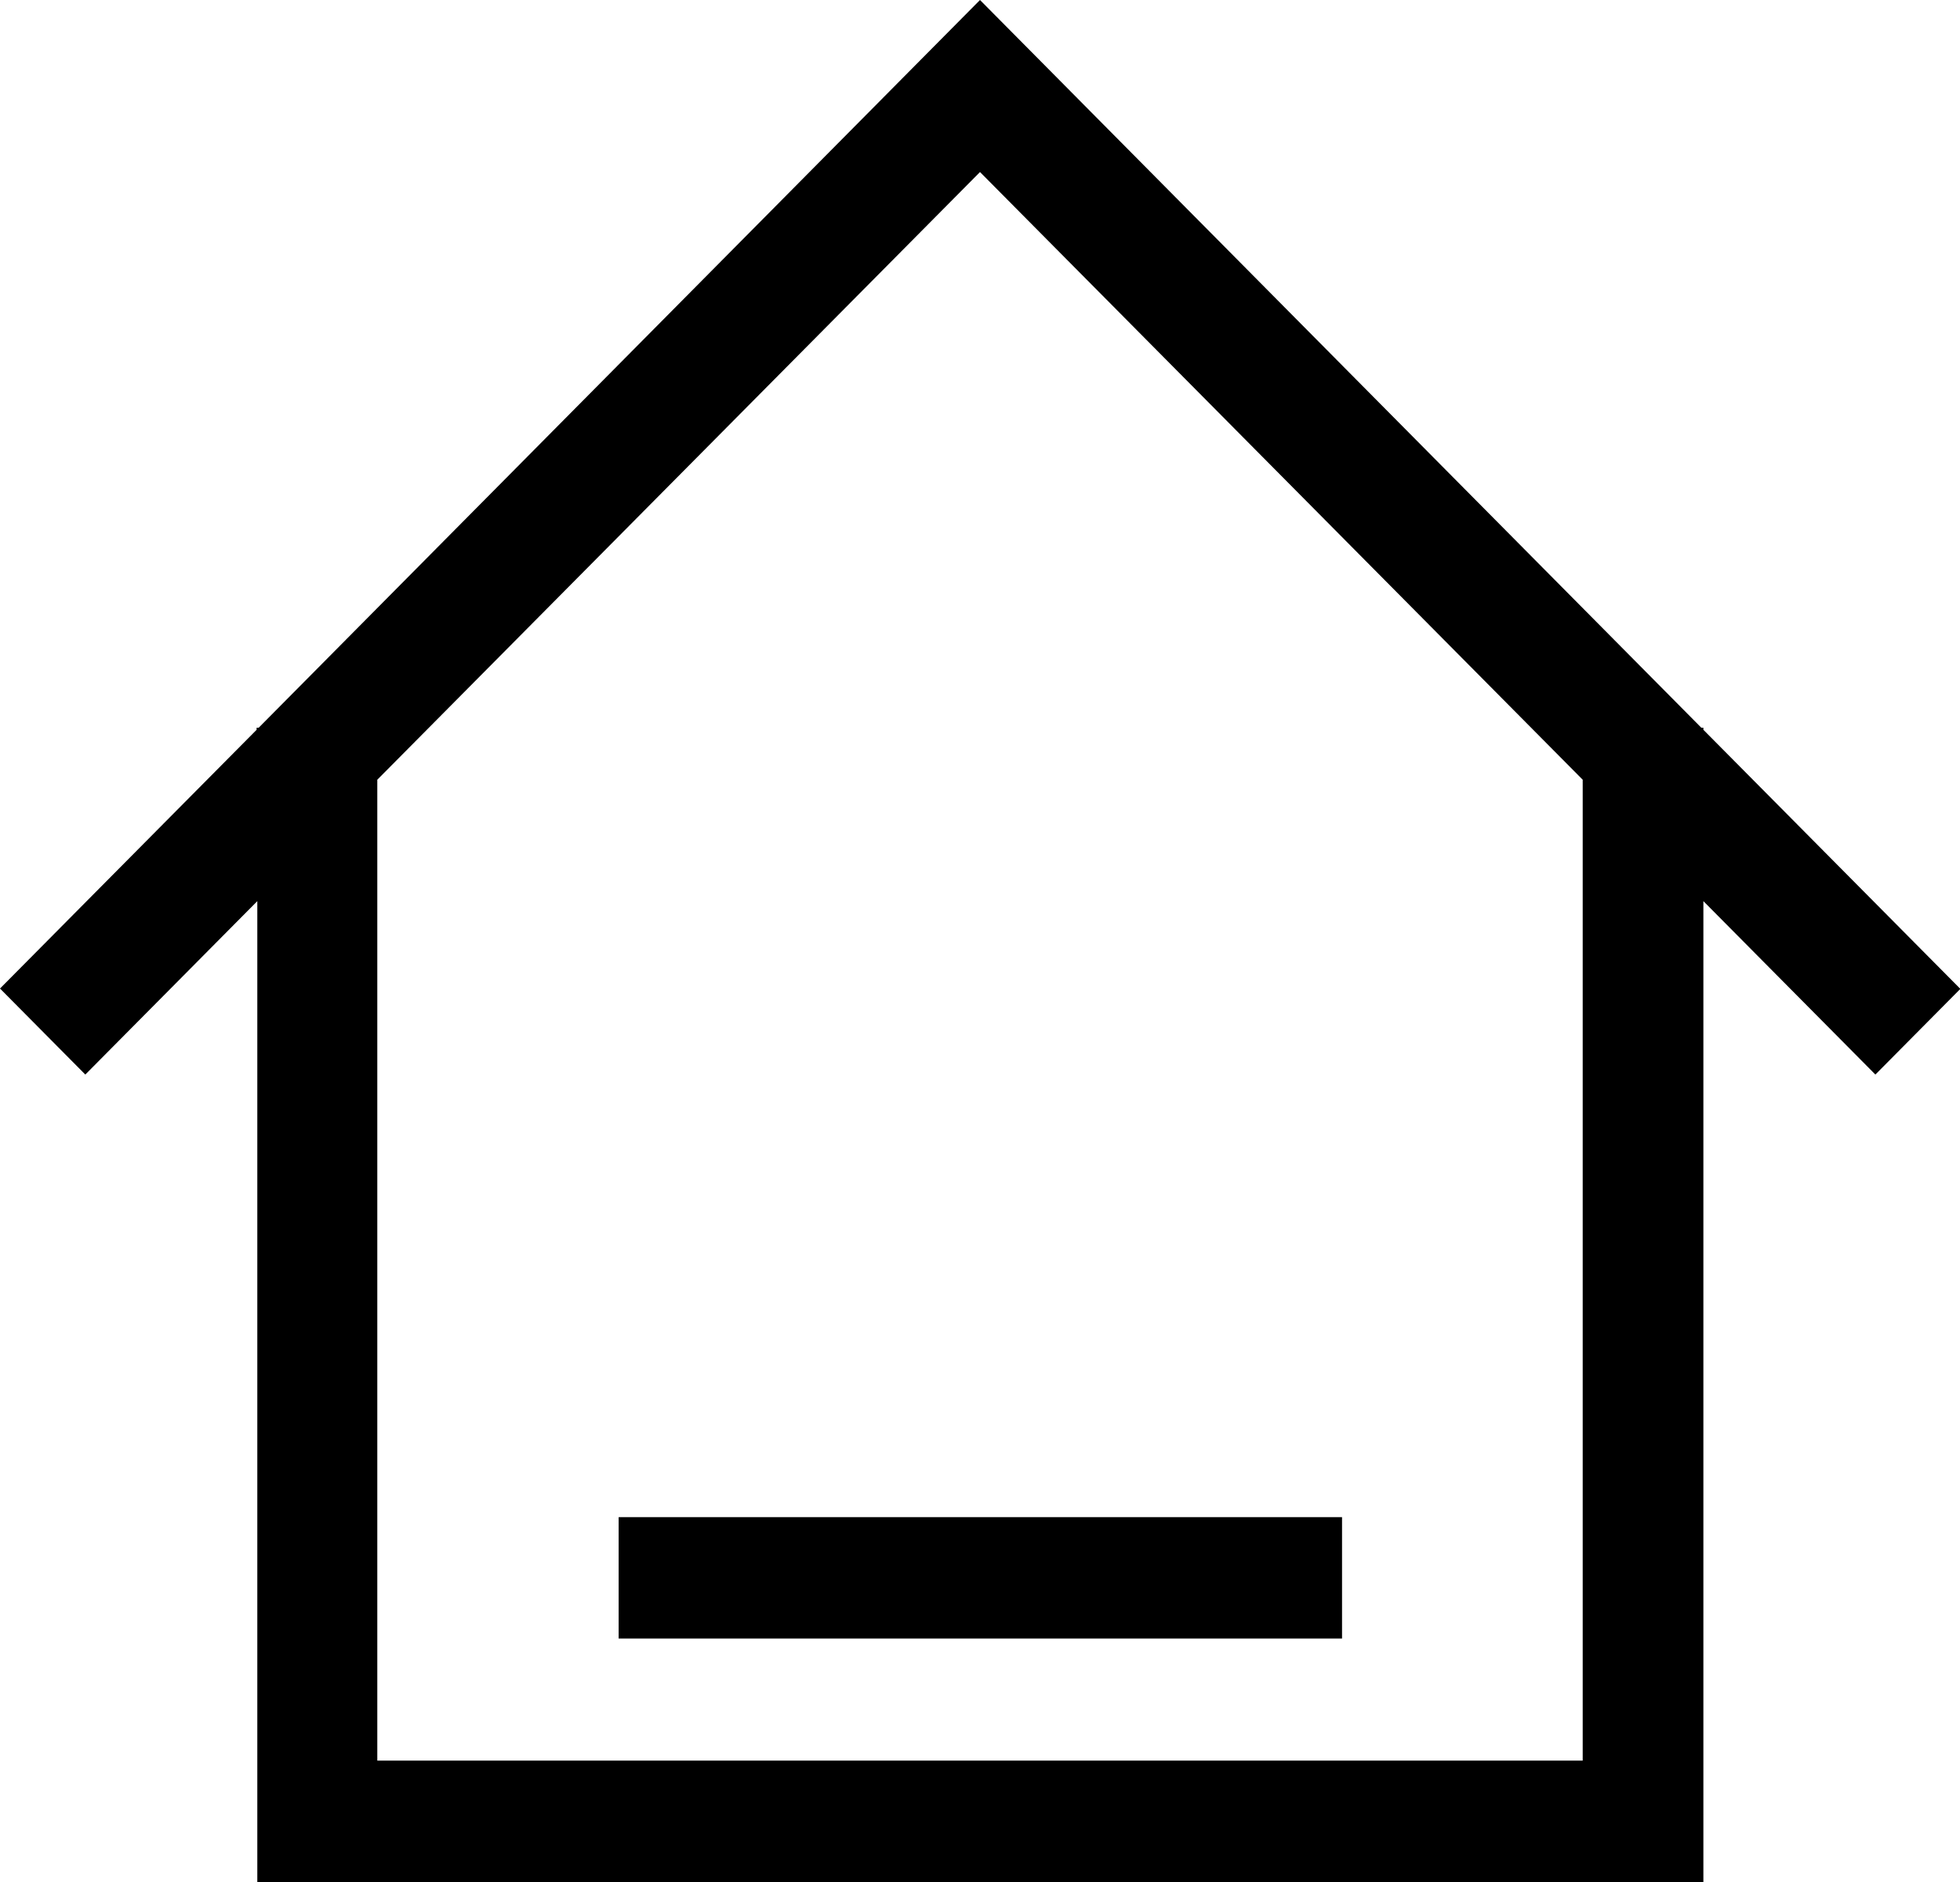<?xml version="1.0" encoding="UTF-8"?><svg xmlns="http://www.w3.org/2000/svg" viewBox="0 0 28.26 27.13"><g id="a"/><g id="b"><g id="c"><g><path d="M28.26,14.25l-3.7-3.73v-.03h-.03L14.13,0,3.73,10.49h-.03v.03L0,14.25l1.23,1.24,2.48-2.5v14.14H24.56V12.99l2.48,2.5,1.23-1.24Zm-5.44,11.13H5.44V11.24L14.13,2.48l8.69,8.76v14.14Z"/><rect x="8.92" y="21.87" width="10.43" height="1.75"/></g></g></g></svg>
